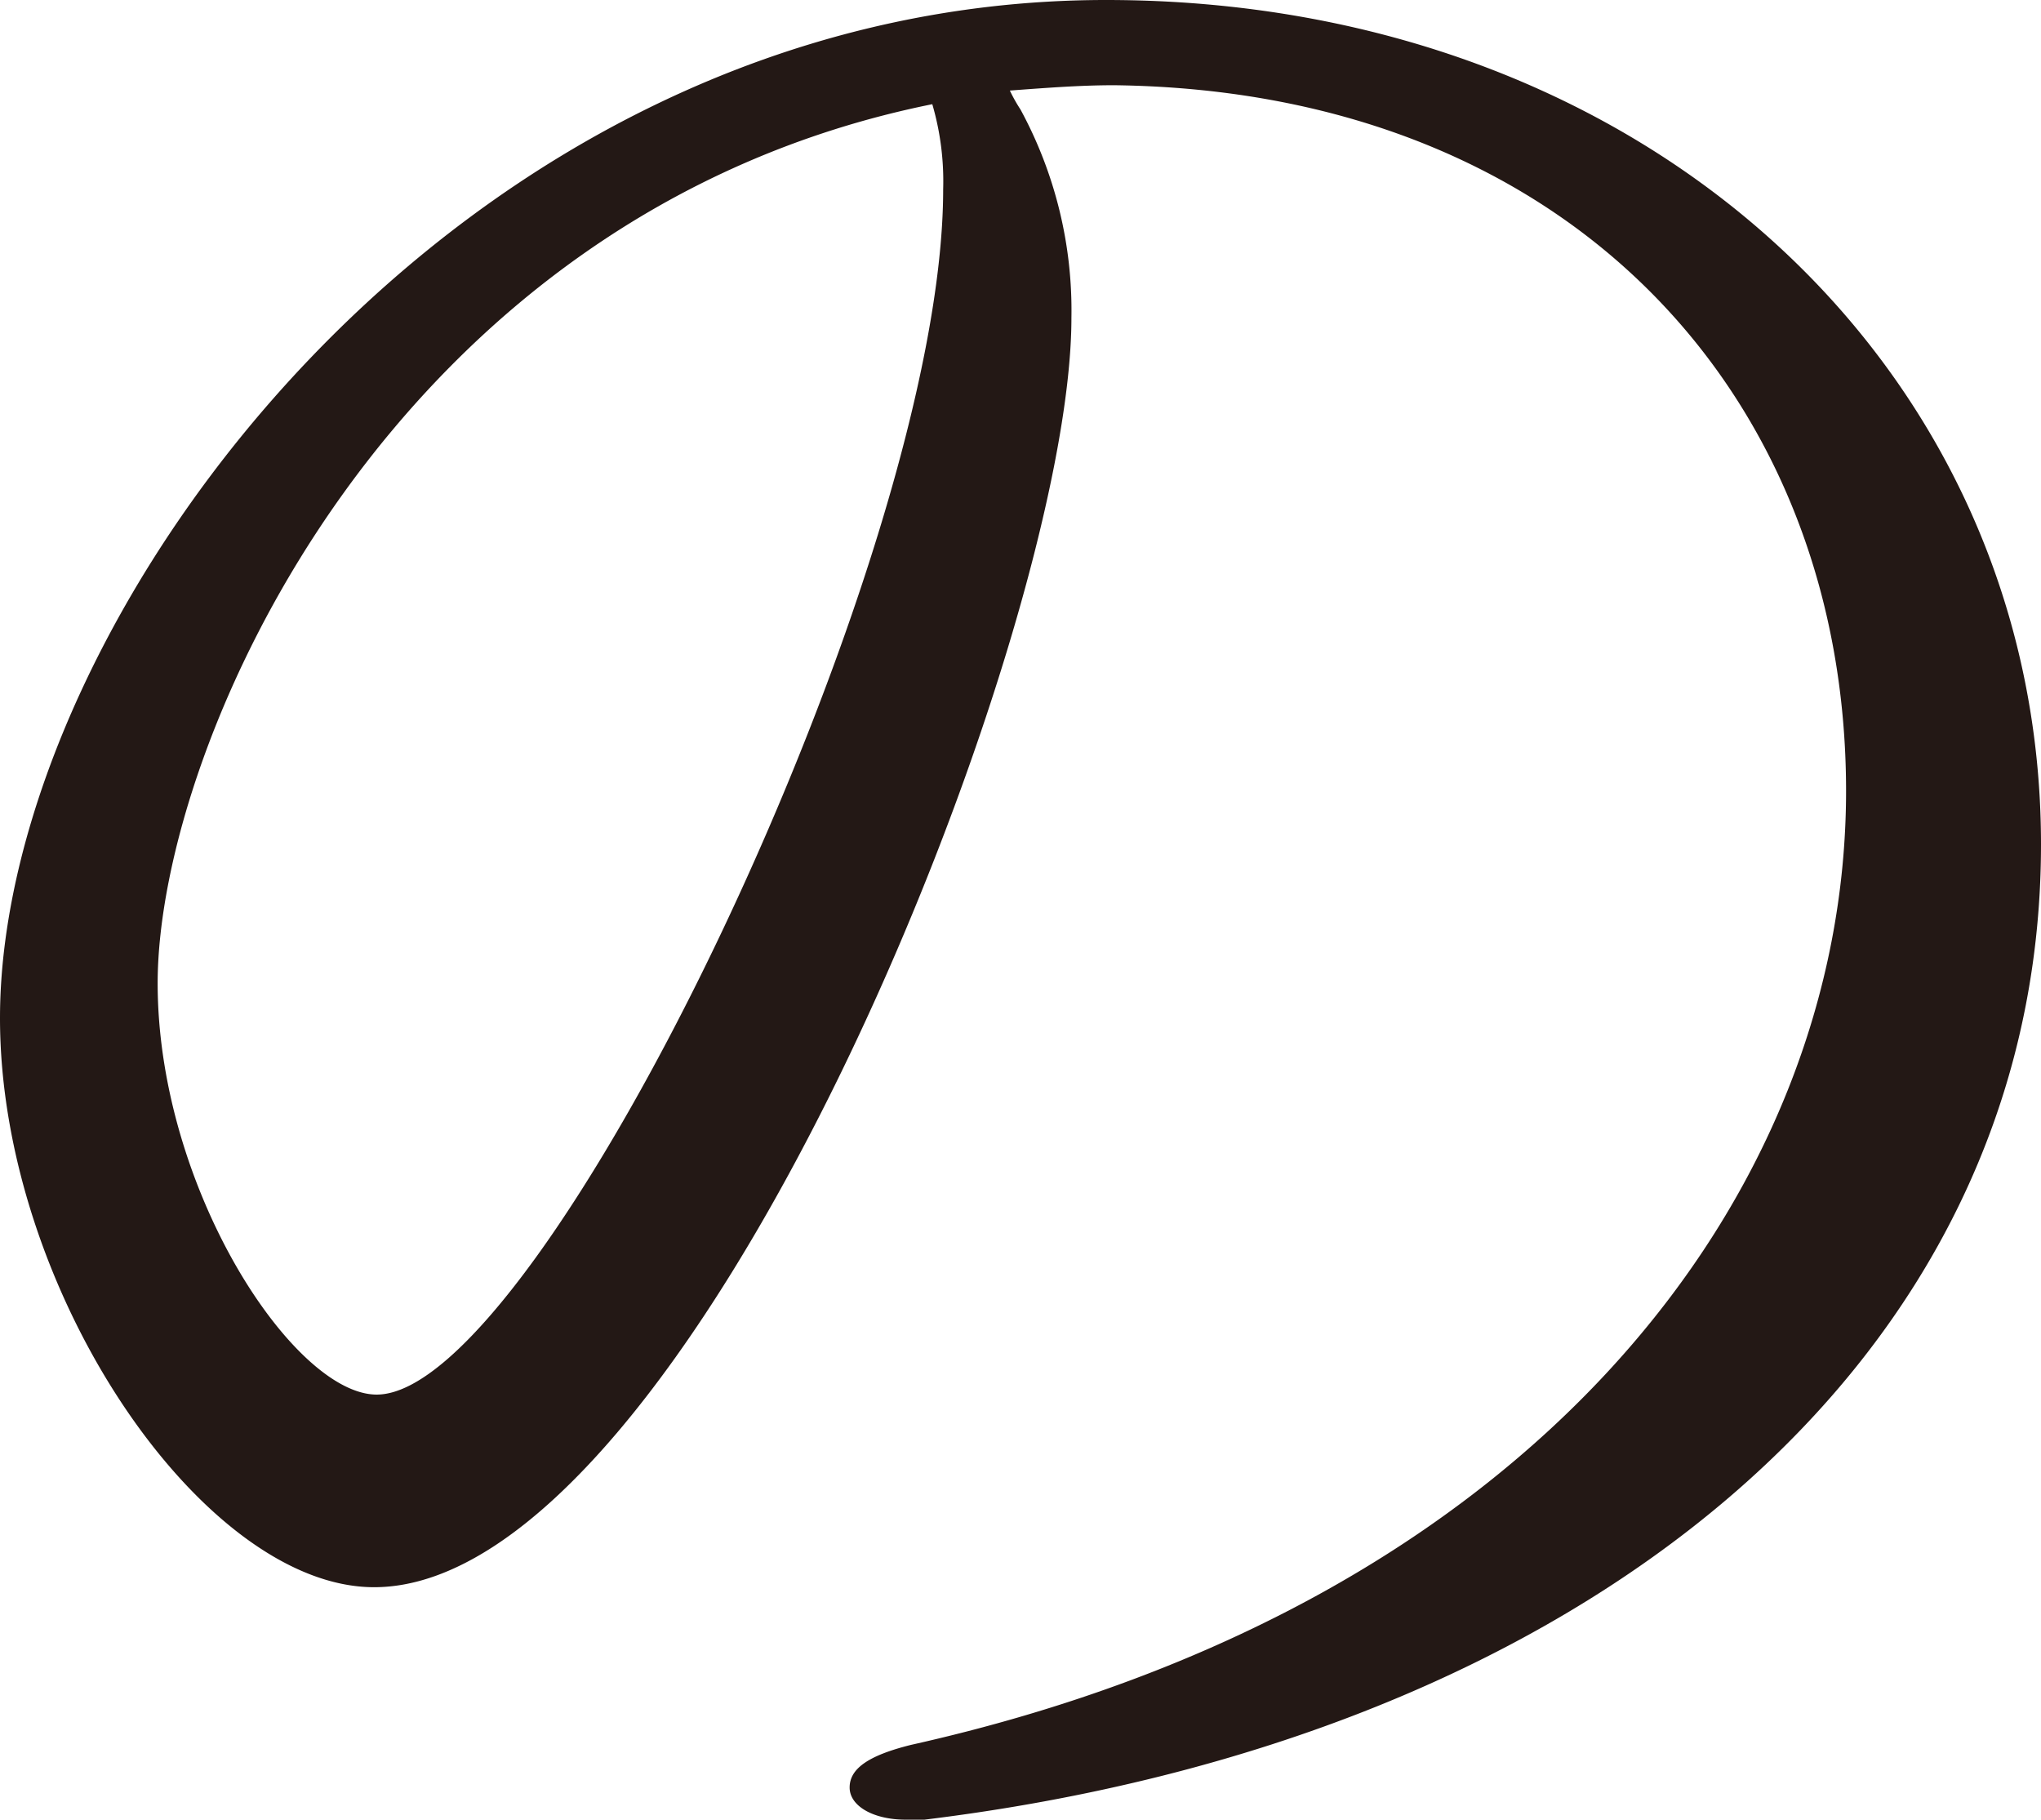 <svg xmlns="http://www.w3.org/2000/svg" viewBox="0 0 95.8 85.4"><defs><style>.cls-1{fill:#231815;}</style></defs><g id="レイヤー_2" data-name="レイヤー 2"><g id="レイアウト"><path class="cls-1" d="M47.9,5.14a19.75,19.75,0,0,1,2.39,9.78c0,15.05-17.94,59.57-32.73,59.57C9.53,74.49,0,60.57,0,47.78,0,29,21.44,0,51.92,0,77.37,0,95.8,17.43,95.8,39.63c0,24.45-21.56,42-52.41,45.77h-.88c-1.5,0-2.63-.63-2.63-1.51s.87-1.5,2.88-2C72,75.36,86.65,56.05,86.65,37.12,86.65,18.81,73.86,4.26,52.29,4c-1.63,0-3.26.13-4.89.25A7.48,7.48,0,0,0,47.9,5.14Zm-40.5,41c0,9.65,6.39,19.31,10.28,19.31,7.78,0,26.59-39.13,26.59-56.56a12.89,12.89,0,0,0-.51-4C18.43,10,7.4,34.86,7.4,46.15Z"/></g></g></svg>
